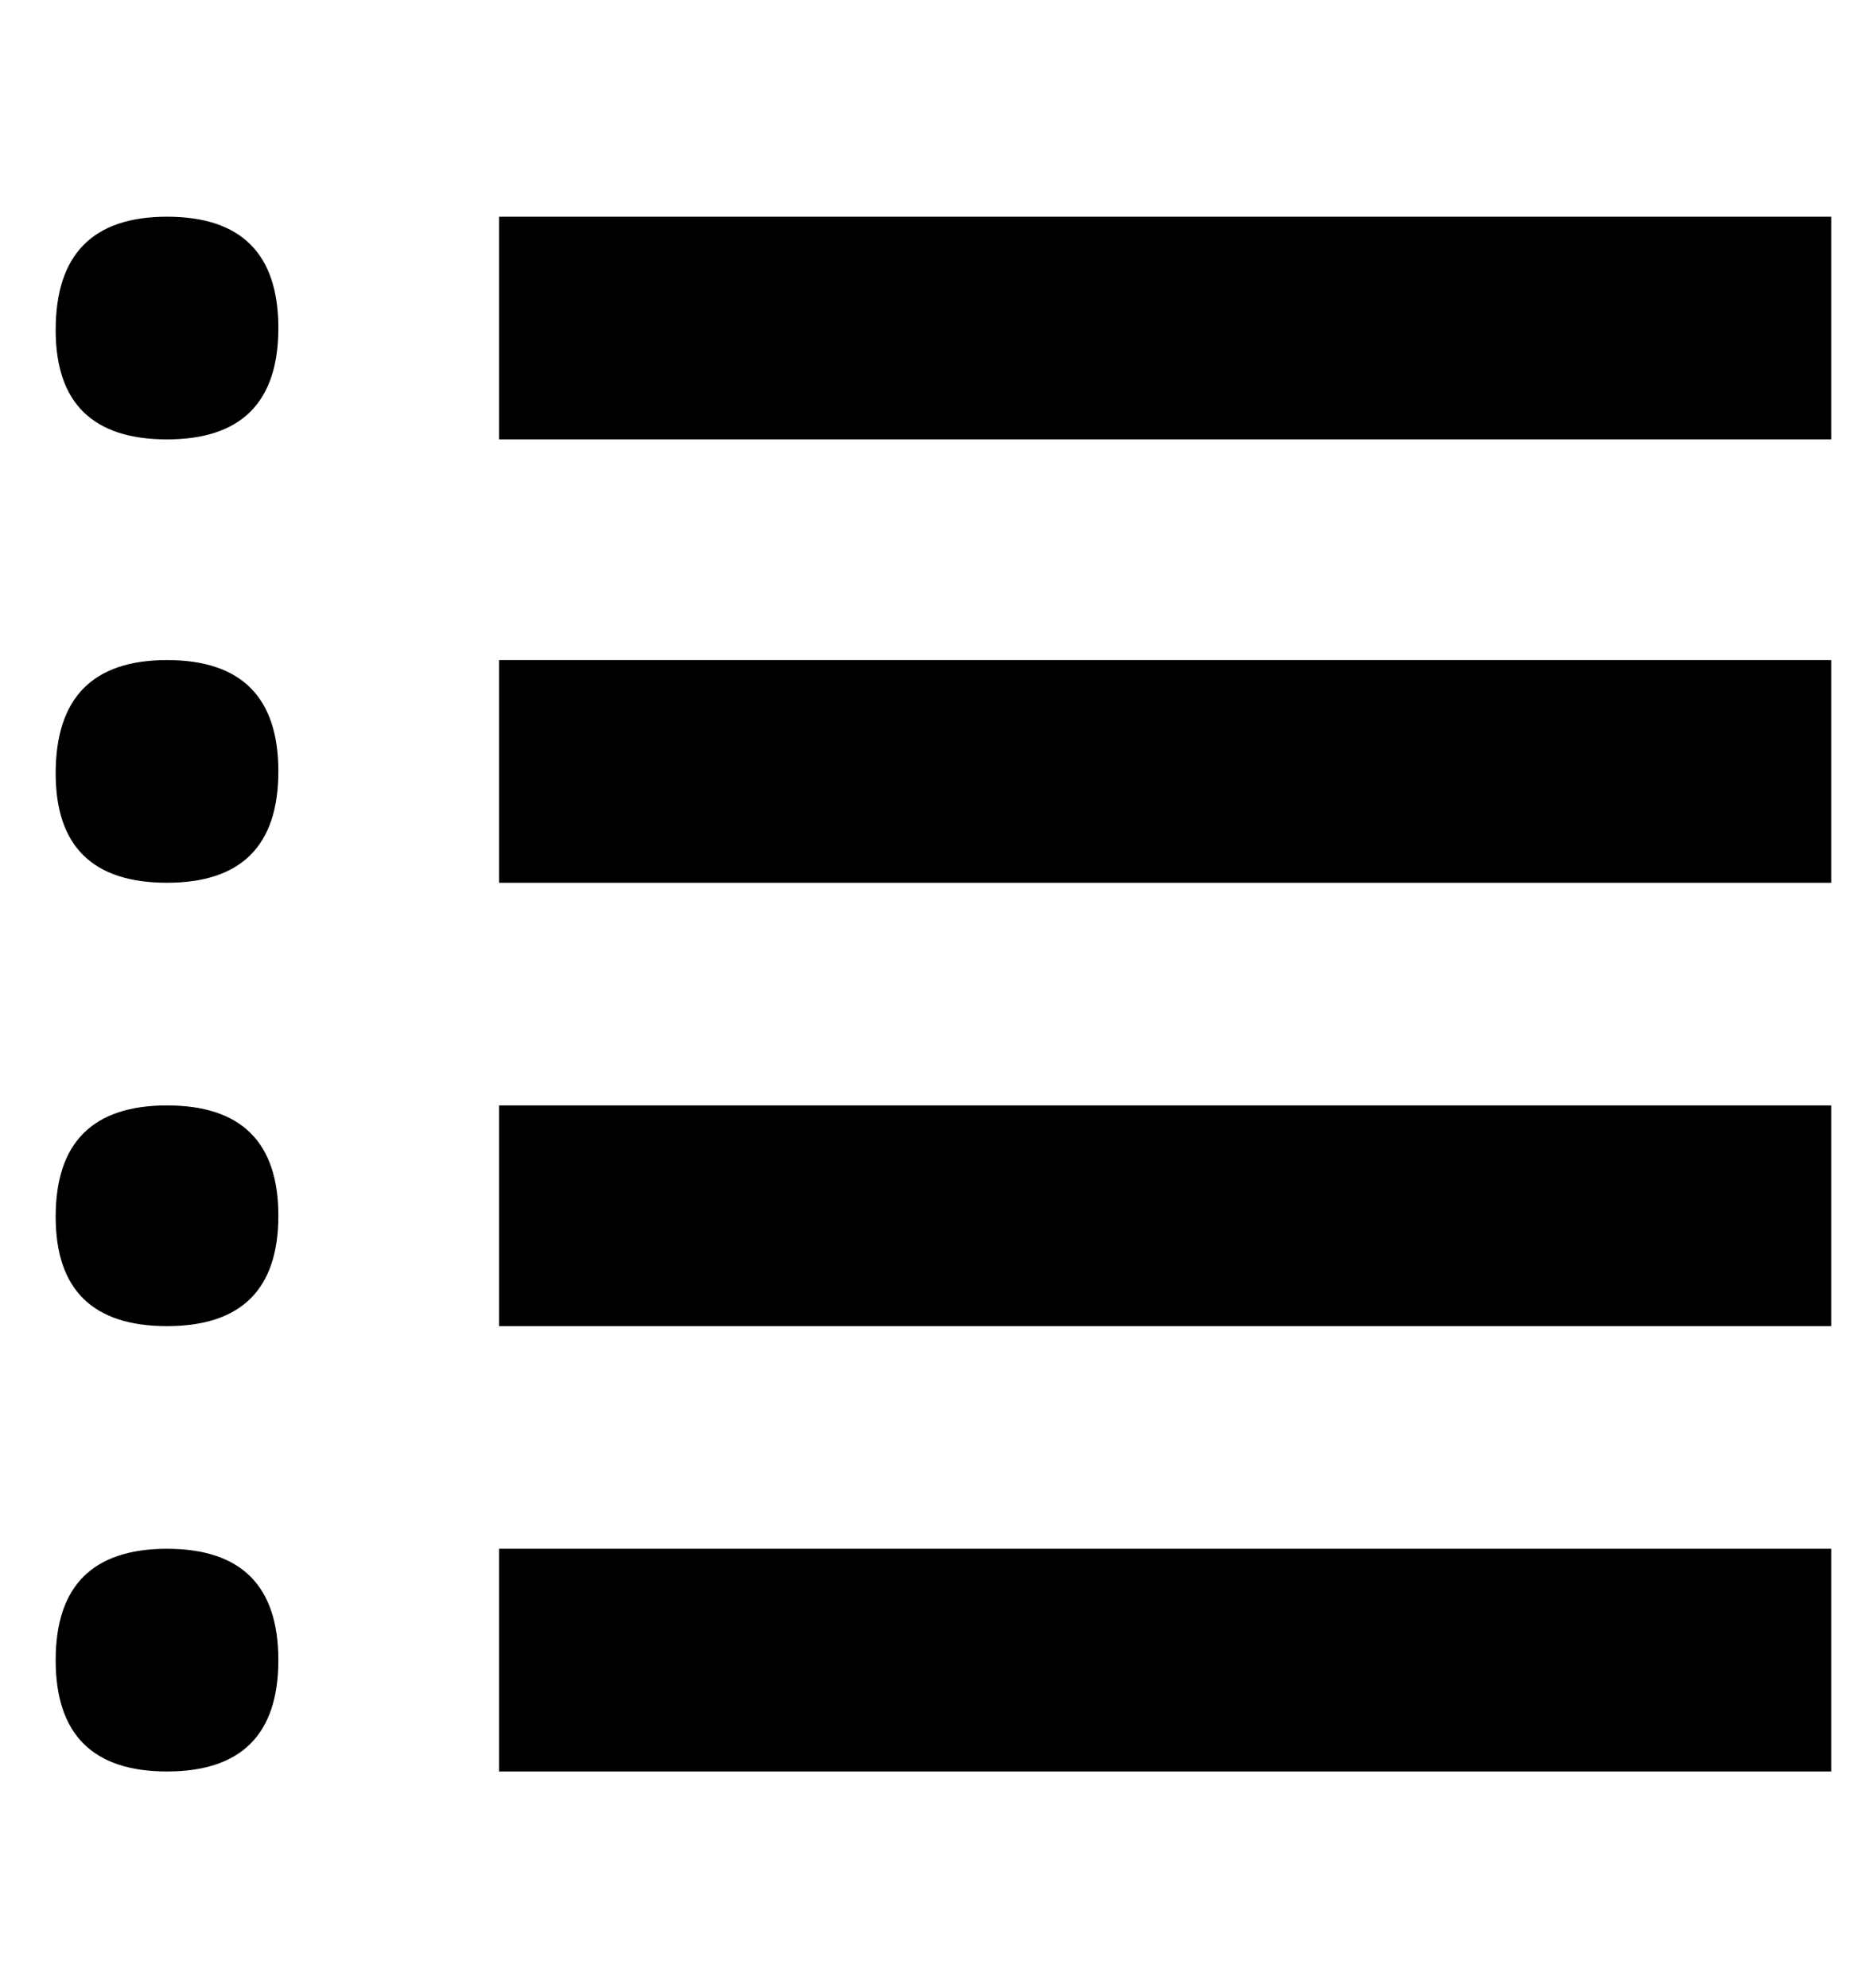 <?xml version="1.0" standalone="no"?>
<!DOCTYPE svg PUBLIC "-//W3C//DTD SVG 1.1//EN" "http://www.w3.org/Graphics/SVG/1.1/DTD/svg11.dtd" >
<svg xmlns="http://www.w3.org/2000/svg" xmlns:xlink="http://www.w3.org/1999/xlink" version="1.1" viewBox="-10 0 938 1000">
   <path fill="currentColor"
d="M18 166q0 -57 56 -57t56 56t-56 56t-56 -55zM18 389q0 -57 56 -57t56 56t-56 56t-56 -55zM18 612q0 -56 56 -56t56 55.5t-56 55.5t-56 -55zM18 835q0 -56 56 -56t56 56t-56 56t-56 -56zM241 221v-112h670v112h-670zM241 444v-112h670v112h-670zM241 667v-111h670v111
h-670zM241 891v-112h670v112h-670z" />
</svg>
